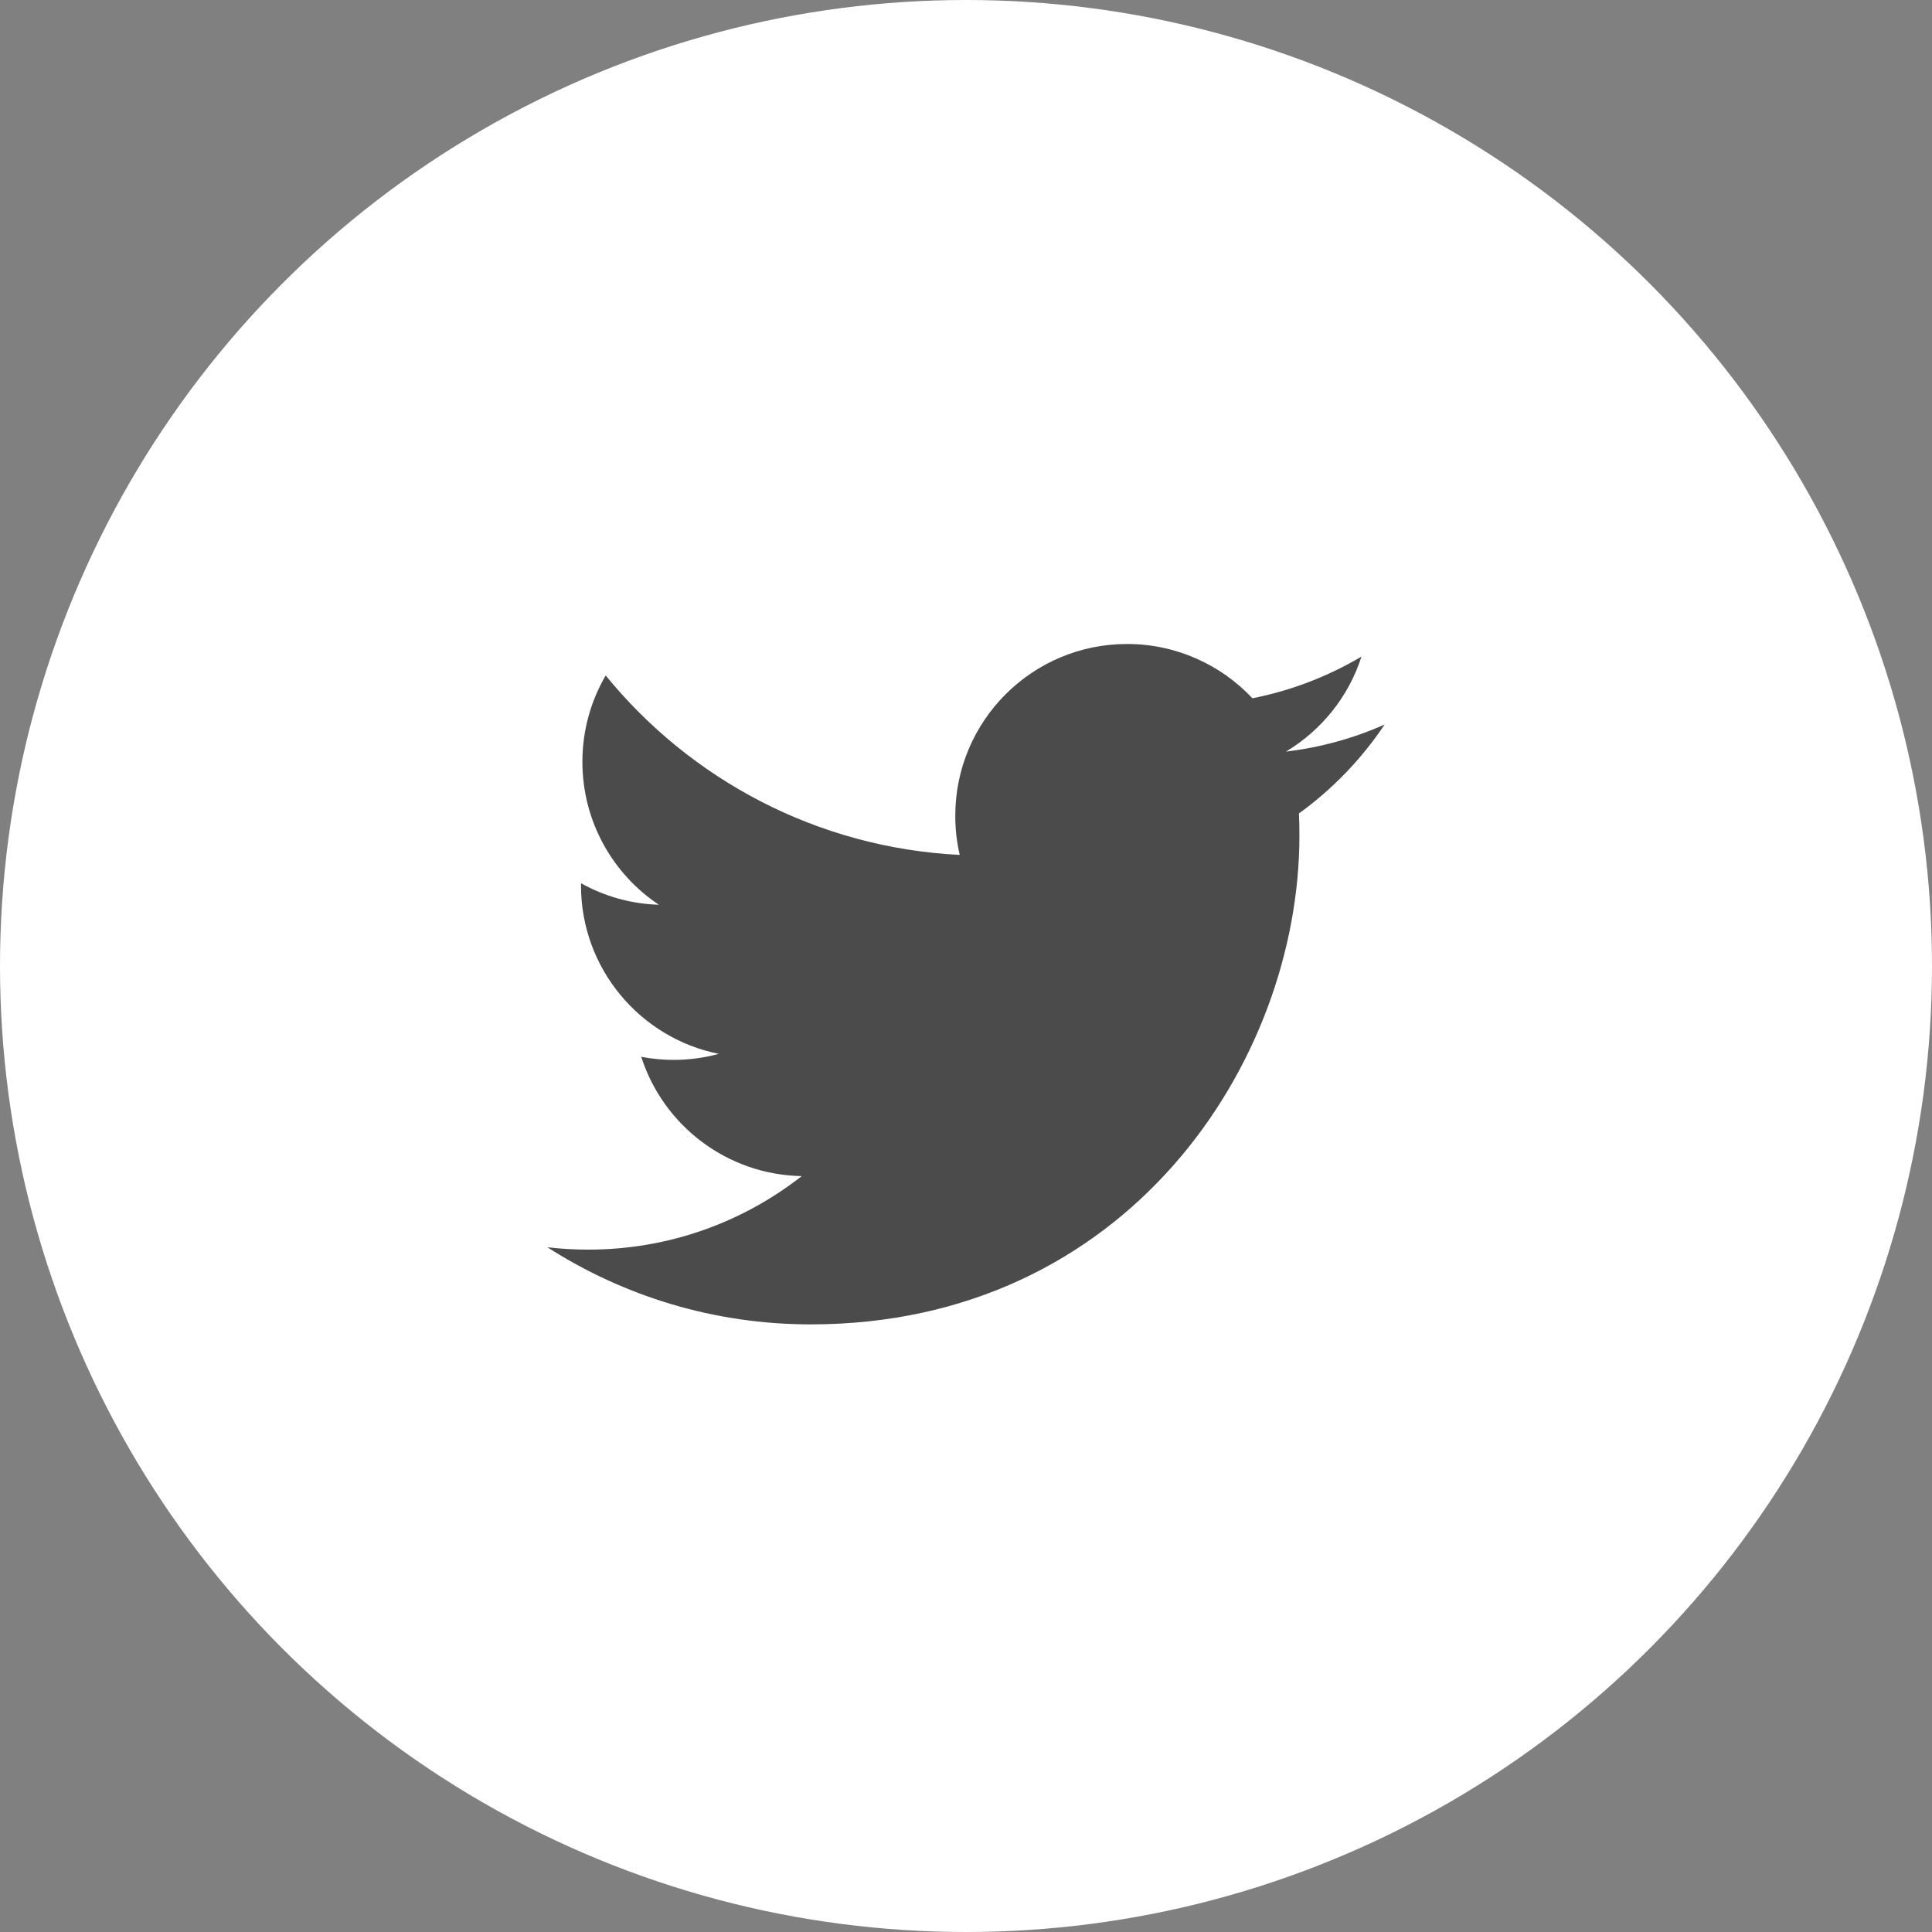 <?xml version="1.0" encoding="UTF-8" standalone="no"?>
<svg width="40px" height="40px" viewBox="0 0 40 40" version="1.1" xmlns="http://www.w3.org/2000/svg" xmlns:xlink="http://www.w3.org/1999/xlink">
    <rect x="0" y="0" width="40" height="40" fill="#808080" stroke="none"/>
    <!-- Generator: Sketch 46.2 (44496) - http://www.bohemiancoding.com/sketch -->
    <title>twitter</title>
    <desc>Created with Sketch.</desc>
    <defs></defs>
    <g id="Page-1" stroke="none" stroke-width="1" fill="none" fill-rule="evenodd">
        <g id="Footer_L" transform="translate(-197, -33)">
            <g id="SOcial" transform="translate(137, 33)">
                <g id="twitter" transform="translate(60, 0)">
                    <circle id="Oval-5-Copy-3" fill="#FFFFFF" cx="20" cy="20" r="20"></circle>
                    <path d="M16.785,27.42 C23.326,27.42 26.903,22.001 26.903,17.302 C26.903,17.148 26.9,16.995 26.893,16.842 C27.587,16.34 28.19,15.714 28.667,15.001 C28.029,15.284 27.344,15.475 26.624,15.561 C27.359,15.121 27.922,14.424 28.188,13.594 C27.501,14.001 26.74,14.297 25.93,14.457 C25.281,13.766 24.357,13.333 23.334,13.333 C21.37,13.333 19.778,14.926 19.778,16.889 C19.778,17.168 19.809,17.44 19.87,17.7 C16.914,17.552 14.294,16.136 12.54,13.985 C12.234,14.51 12.058,15.121 12.058,15.772 C12.058,17.006 12.686,18.095 13.641,18.732 C13.057,18.714 12.509,18.554 12.03,18.287 C12.029,18.302 12.029,18.317 12.029,18.333 C12.029,20.055 13.255,21.493 14.882,21.819 C14.584,21.9 14.269,21.944 13.945,21.944 C13.716,21.944 13.493,21.921 13.276,21.88 C13.729,23.293 15.042,24.321 16.599,24.35 C15.381,25.304 13.848,25.872 12.182,25.872 C11.895,25.872 11.612,25.856 11.333,25.823 C12.907,26.832 14.776,27.42 16.785,27.42" id="Twitter" fill="#4B4B4B"></path>
                </g>
            </g>
        </g>
    </g>
</svg>